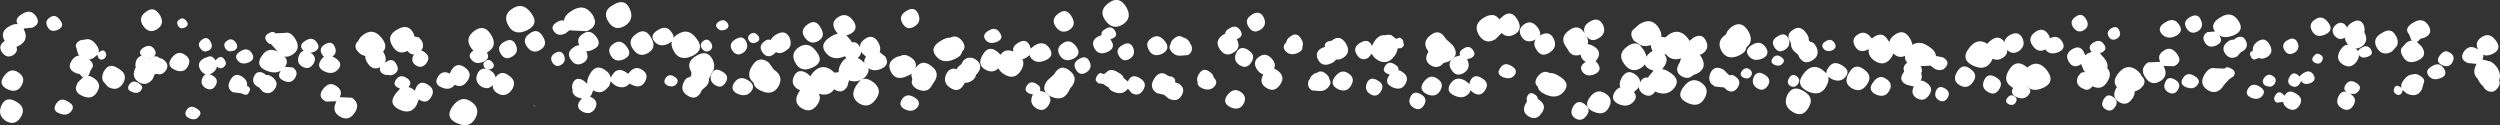 <?xml version="1.0" encoding="UTF-8" standalone="no"?>
<svg xmlns:xlink="http://www.w3.org/1999/xlink" height="21.25px" width="424.6px" xmlns="http://www.w3.org/2000/svg">
  <rect width="100%" height="100%" fill="#333333" stroke="none"/>
  <g transform="matrix(1.0, 0.0, 0.0, 1.0, -0.15, 11.8)">
    <path d="M412.55 -7.55 Q413.5 -6.1 411.9 -5.4 L411.2 -5.2 410.85 -4.8 410.6 -4.7 411.4 -3.95 Q412.55 -2.35 410.85 -1.55 409.1 -0.7 408.25 -2.2 407.75 -3.0 408.0 -3.6 L408.85 -4.55 Q409.35 -4.9 409.8 -4.9 L409.65 -5.05 409.45 -5.65 409.35 -5.85 409.0 -6.45 Q408.8 -7.25 410.0 -7.95 411.6 -8.95 412.55 -7.55 M406.4 -3.05 Q404.8 -2.15 403.85 -3.65 402.95 -5.25 404.7 -6.2 406.1 -7.1 406.85 -6.05 L407.15 -5.6 Q407.6 -4.65 407.2 -3.95 L406.4 -3.05 M412.65 1.1 Q411.9 0.15 413.2 -0.55 414.45 -1.35 415.2 -0.2 415.95 0.95 414.7 1.45 413.35 2.0 412.65 1.1 M423.75 2.75 Q422.15 3.65 421.2 2.05 420.25 0.45 422.0 -0.55 423.75 -1.55 424.5 0.1 425.25 1.75 423.75 2.75 M423.5 -2.65 Q421.9 -1.9 421.1 -3.25 420.3 -4.65 421.65 -5.5 422.95 -6.4 424.05 -4.9 425.15 -3.45 423.5 -2.65 M372.1 -8.9 Q373.45 -9.65 373.95 -8.4 374.5 -7.2 373.45 -6.5 372.25 -5.8 371.5 -7.0 370.8 -8.15 372.1 -8.9 M380.3 -8.3 Q381.45 -6.6 379.5 -5.8 378.0 -5.2 377.05 -5.8 377.85 -4.7 376.6 -4.1 375.3 -3.5 374.65 -4.55 373.95 -5.65 375.05 -6.35 L376.35 -6.45 Q375.4 -7.75 377.25 -8.85 379.15 -10.05 380.3 -8.3 M370.25 -7.6 Q371.1 -6.35 369.6 -5.65 368.15 -5.0 367.25 -6.1 366.45 -7.15 367.9 -8.0 369.4 -8.95 370.25 -7.6 M369.9 -2.65 Q370.9 -1.3 369.4 -0.55 L367.6 -0.6 Q368.5 1.05 367.1 1.95 365.55 2.9 364.55 1.4 363.45 -0.1 364.95 -1.2 L367.05 -1.3 Q366.45 -2.45 367.65 -3.2 368.85 -4.05 369.9 -2.65 M359.7 -5.25 Q358.8 -4.75 358.3 -5.55 357.8 -6.45 358.75 -7.0 359.7 -7.55 360.1 -6.6 360.5 -5.75 359.7 -5.25 M379.85 -5.3 Q381.05 -6.0 381.6 -4.85 382.1 -3.75 381.05 -3.1 L380.75 -2.95 380.15 -2.25 Q378.95 -1.55 378.1 -2.65 377.3 -3.8 378.5 -4.7 379.05 -5.15 379.55 -5.05 L379.85 -5.3 M398.75 -7.2 L398.8 -7.05 Q398.9 -7.6 399.65 -8.0 401.0 -8.8 401.6 -7.55 401.85 -6.85 401.7 -6.35 402.55 -4.75 401.2 -3.85 399.85 -3.05 398.8 -4.4 398.4 -4.95 398.4 -5.4 397.4 -4.8 396.6 -5.8 395.9 -6.8 396.95 -7.65 398.0 -8.4 398.75 -7.2 M395.6 -7.95 Q396.55 -6.65 395.1 -5.95 393.55 -5.25 392.85 -6.5 392.15 -7.75 393.35 -8.5 394.55 -9.35 395.6 -7.95 M388.7 -5.0 Q389.85 -5.65 390.35 -4.6 390.85 -3.5 389.85 -2.85 388.75 -2.25 388.15 -3.25 387.5 -4.35 388.7 -5.0 M382.8 -3.2 Q382.65 -4.05 383.5 -4.7 384.8 -5.65 385.6 -4.25 386.4 -2.9 385.25 -2.15 384.45 -1.65 383.8 -1.95 L383.5 -1.85 Q382.75 -1.45 382.45 -2.15 382.05 -2.8 382.65 -3.15 L382.8 -3.2 M390.95 1.95 Q390.3 1.2 391.4 0.6 392.4 -0.05 393.05 0.85 393.65 1.8 392.6 2.3 391.5 2.75 390.95 1.95 M400.8 -2.45 Q400.25 -3.15 401.25 -3.7 402.2 -4.3 402.8 -3.45 403.35 -2.55 402.35 -2.2 401.35 -1.75 400.8 -2.45 M61.0 -4.85 Q61.25 -5.5 62.0 -6.0 63.65 -7.1 65.05 -5.25 66.05 -3.95 65.2 -3.0 L65.3 -2.9 Q66.2 -1.35 64.9 -0.5 63.55 0.35 62.6 -1.05 62.15 -1.7 62.2 -2.25 L62.0 -2.35 Q61.35 -2.5 60.9 -3.1 L60.75 -3.25 Q60.2 -4.15 61.0 -4.85 M56.55 -2.15 Q55.45 -1.55 54.85 -2.55 54.2 -3.65 55.4 -4.3 56.55 -4.95 57.0 -3.85 57.5 -2.8 56.55 -2.15 M51.55 -3.35 Q50.85 -4.2 52.05 -4.9 53.25 -5.65 53.95 -4.6 54.7 -3.55 53.5 -3.0 52.2 -2.5 51.55 -3.35 M70.55 -5.6 L71.3 -5.45 71.8 -4.85 Q72.4 -3.55 71.2 -2.85 70.85 -2.6 70.5 -2.55 69.85 -2.5 69.35 -3.15 67.75 -2.35 66.8 -4.0 65.7 -5.75 67.65 -6.8 69.5 -7.9 70.4 -6.1 L70.55 -5.6 M67.15 0.75 Q66.2 1.35 65.55 0.4 64.85 -0.6 65.8 -1.3 66.8 -2.05 67.45 -0.95 68.1 0.15 67.15 0.75 M87.2 -10.35 Q88.95 -11.5 90.35 -9.6 91.8 -7.7 89.65 -6.65 87.5 -5.65 86.5 -7.45 85.45 -9.25 87.2 -10.35 M82.65 -1.45 Q83.25 -1.9 83.8 -1.2 84.35 -0.5 83.6 -0.1 82.8 0.25 82.4 -0.4 82.0 -1.1 82.65 -1.45 M80.55 -3.2 L80.2 -3.6 Q79.0 -5.3 80.7 -6.55 82.4 -7.8 83.55 -5.9 84.7 -4.05 83.05 -3.0 L82.85 -2.85 Q83.45 -1.85 82.25 -1.3 80.9 -0.75 80.2 -1.7 79.5 -2.5 80.55 -3.2 M89.7 -3.8 Q88.7 -5.15 90.1 -6.1 91.45 -7.15 92.35 -5.6 93.25 -4.15 91.95 -3.35 90.65 -2.55 89.7 -3.8 M85.2 -2.65 Q84.4 -3.95 85.8 -4.7 87.15 -5.5 87.75 -4.2 88.35 -2.9 87.15 -2.2 85.95 -1.45 85.2 -2.65 M26.85 -6.85 Q25.5 -6.0 24.5 -7.35 23.5 -8.8 24.95 -9.8 26.3 -10.85 27.3 -9.25 28.2 -7.75 26.85 -6.85 M8.65 -8.85 Q9.55 -9.5 10.35 -8.4 11.2 -7.35 10.0 -6.75 8.8 -6.2 8.25 -7.2 7.65 -8.25 8.65 -8.85 M16.5 -4.2 Q17.05 -3.5 16.9 -2.9 L17.15 -3.05 Q17.8 -3.5 18.1 -2.85 18.4 -2.2 17.8 -1.8 17.2 -1.45 16.8 -2.05 L16.7 -2.5 15.95 -1.9 Q14.25 -1.15 13.5 -2.5 L13.4 -2.65 13.15 -3.55 13.05 -3.85 Q12.9 -4.45 13.75 -4.95 L15.0 -5.15 Q15.8 -5.15 16.5 -4.2 M27.6 -1.4 Q28.2 -0.1 27.0 0.6 25.8 1.3 25.05 0.1 24.3 -1.15 25.65 -1.9 24.7 -1.65 24.2 -2.3 23.5 -3.1 24.6 -3.75 25.7 -4.4 26.35 -3.45 26.9 -2.6 26.2 -2.2 27.1 -2.45 27.6 -1.4 M30.65 -8.5 Q31.25 -8.95 31.8 -8.25 32.35 -7.55 31.6 -7.15 30.8 -6.75 30.4 -7.4 30.0 -8.15 30.65 -8.5 M38.75 -4.9 Q39.5 -5.45 40.2 -4.6 40.8 -3.7 39.9 -3.2 L39.65 -3.15 Q38.85 -2.9 38.4 -3.6 L38.25 -4.0 Q38.15 -4.55 38.75 -4.9 M35.9 -4.75 Q36.45 -3.75 35.65 -3.25 34.75 -2.75 34.2 -3.55 33.55 -4.4 34.45 -5.05 35.3 -5.75 35.9 -4.75 M35.75 -2.25 Q36.35 -2.25 36.75 -1.55 L37.1 -1.9 Q37.8 -2.45 38.3 -1.65 38.8 -0.8 38.1 -0.4 L38.1 -0.35 Q37.45 0.0 37.0 -0.5 36.9 0.15 36.2 0.6 35.0 1.3 34.2 0.1 33.45 -1.15 34.8 -1.9 L35.75 -2.25 M46.2 -4.3 Q45.75 -4.3 45.4 -4.85 44.85 -5.65 45.8 -6.15 46.5 -6.6 46.95 -6.15 L48.45 -6.2 Q49.5 -6.5 50.3 -5.2 51.35 -3.5 49.8 -2.5 48.3 -1.6 47.2 -3.1 L47.05 -3.35 46.4 -4.05 46.2 -4.3 M42.4 -1.2 Q41.15 -0.7 40.5 -1.55 39.8 -2.4 41.0 -3.1 42.2 -3.85 42.9 -2.8 43.6 -1.75 42.4 -1.2 M155.45 -7.3 Q154.2 -6.55 153.45 -7.8 152.65 -9.1 154.1 -9.95 155.5 -10.8 156.1 -9.45 156.7 -8.05 155.45 -7.3 M145.05 -8.3 Q146.1 -6.8 144.5 -6.0 L143.9 -5.8 144.6 -5.0 144.85 -4.6 Q145.7 -4.8 146.2 -3.8 146.2 -4.6 147.0 -5.15 148.35 -6.15 149.3 -4.65 149.85 -3.65 149.55 -2.95 L150.5 -2.2 Q151.35 -0.8 149.8 -0.1 148.2 0.55 147.25 -0.6 146.6 -1.4 147.25 -2.15 L146.55 -2.8 146.4 -3.05 Q146.4 -2.3 145.6 -1.8 144.4 -1.1 143.65 -2.25 141.6 -1.35 140.4 -2.85 139.2 -4.35 141.3 -5.6 141.9 -6.0 142.45 -6.05 L142.05 -6.6 Q141.15 -8.0 142.5 -8.9 143.9 -9.8 145.05 -8.3 M160.0 -4.9 Q160.85 -5.45 161.55 -5.4 162.65 -6.0 163.6 -4.8 164.35 -3.7 163.55 -3.05 163.45 -2.25 162.25 -1.75 160.25 -0.85 159.1 -2.3 157.95 -3.75 160.0 -4.9 M154.75 -1.25 Q155.9 0.35 154.15 1.15 152.35 1.95 151.55 0.55 150.65 -1.0 152.05 -1.9 153.55 -2.9 154.75 -1.25 M155.3 1.85 Q154.45 0.7 155.6 -0.1 156.75 -1.0 157.55 0.25 158.3 1.6 157.2 2.3 156.1 2.95 155.3 1.85 M139.15 -4.85 Q137.85 -4.1 136.9 -5.35 135.9 -6.65 137.3 -7.65 138.65 -8.65 139.5 -7.15 140.45 -5.65 139.15 -4.85 M179.9 -9.5 Q181.25 -10.55 182.15 -9.0 183.05 -7.55 181.75 -6.7 180.45 -5.95 179.5 -7.2 178.55 -8.5 179.9 -9.5 M168.05 -6.6 Q169.25 -7.35 169.95 -6.25 170.7 -5.25 169.5 -4.7 168.2 -4.2 167.55 -5.0 166.85 -5.9 168.05 -6.6 M165.35 -1.45 L165.4 -0.65 165.55 -0.35 Q166.45 1.15 165.15 1.95 163.85 2.75 162.95 1.45 161.95 0.15 163.3 -0.8 L163.6 -1.05 Q163.55 -1.45 164.15 -1.8 164.95 -2.3 165.35 -1.45 M180.65 -4.45 Q181.85 -5.3 182.9 -3.95 183.95 -2.55 182.4 -1.8 180.9 -1.15 180.15 -2.4 179.4 -3.65 180.65 -4.45 M177.7 -1.55 Q176.15 -0.85 175.2 -2.0 L175.0 -2.45 174.45 -2.0 Q173.25 -1.3 172.5 -2.5 171.7 -3.75 173.1 -4.55 174.45 -5.35 175.05 -4.05 L175.2 -3.55 175.9 -4.1 Q177.45 -5.0 178.4 -3.6 179.3 -2.25 177.7 -1.55 M106.25 -7.4 Q104.55 -6.4 103.45 -8.15 102.35 -9.95 104.35 -11.0 106.3 -12.15 107.1 -10.3 107.95 -8.45 106.25 -7.4 M100.75 -9.35 Q102.0 -7.4 99.8 -6.5 L96.85 -6.65 96.15 -6.1 Q94.9 -5.55 94.25 -6.45 93.55 -7.35 94.75 -8.05 95.4 -8.45 95.95 -8.3 96.0 -9.2 97.3 -10.0 99.4 -11.3 100.75 -9.35 M100.9 -3.4 Q100.2 -3.05 99.7 -3.1 100.35 -1.85 99.25 -1.15 98.0 -0.4 97.15 -1.6 96.25 -2.85 97.5 -3.7 98.05 -4.15 98.55 -4.1 97.95 -5.3 99.15 -6.05 100.4 -6.95 101.45 -5.5 102.45 -4.1 100.9 -3.4 M104.4 -4.4 Q105.6 -5.25 106.6 -3.85 107.65 -2.5 106.15 -1.75 104.6 -1.1 103.9 -2.35 103.15 -3.6 104.4 -4.4 M95.95 -2.35 Q96.35 -1.4 95.5 -0.8 94.55 -0.25 93.95 -1.2 93.4 -2.2 94.45 -2.8 95.5 -3.4 95.95 -2.35 M113.6 -4.35 Q112.15 -3.7 111.25 -4.8 110.45 -5.85 111.9 -6.7 113.4 -7.65 114.25 -6.25 114.6 -5.8 114.55 -5.35 114.8 -5.75 115.3 -6.0 117.05 -7.15 118.45 -5.25 119.9 -3.35 117.75 -2.3 115.6 -1.3 114.6 -3.1 114.05 -4.05 114.25 -4.75 L113.6 -4.35 M107.7 -3.4 Q106.6 -4.9 108.15 -6.0 109.7 -7.2 110.7 -5.45 111.75 -3.75 110.3 -2.85 108.75 -1.9 107.7 -3.4 M122.35 -8.2 Q123.15 -8.65 123.7 -7.9 124.2 -7.15 123.3 -6.75 122.45 -6.45 121.95 -7.05 121.45 -7.65 122.35 -8.2 M126.3 -2.8 Q125.25 -2.15 124.5 -3.25 123.8 -4.4 125.1 -5.15 126.35 -5.9 126.9 -4.7 127.4 -3.5 126.3 -2.8 M121.2 -1.65 Q122.0 0.15 120.3 1.2 118.6 2.25 117.6 0.5 116.5 -1.25 118.45 -2.35 120.3 -3.45 121.2 -1.65 M120.7 -3.2 Q119.95 -2.8 119.4 -3.5 118.85 -4.25 119.6 -4.85 120.35 -5.4 120.9 -4.55 121.4 -3.7 120.7 -3.2 M134.1 -3.55 L133.5 -3.1 Q132.6 -2.55 131.95 -2.95 L131.45 -2.5 Q130.4 -1.85 129.65 -2.9 128.9 -4.0 129.95 -4.75 130.55 -5.25 131.05 -5.0 131.3 -5.55 132.0 -5.95 133.55 -6.85 134.25 -5.4 134.7 -4.3 134.1 -3.55 M135.85 -3.8 Q137.5 -4.85 138.8 -3.05 140.2 -1.3 138.2 -0.35 136.2 0.6 135.25 -1.1 134.3 -2.75 135.85 -3.8 M128.9 -5.75 Q129.45 -5.0 128.6 -4.6 127.8 -4.25 127.35 -4.9 126.95 -5.6 127.65 -6.05 128.3 -6.5 128.9 -5.75 M237.25 -5.2 L237.8 -5.4 Q238.15 -5.4 238.45 -4.9 L238.6 -4.05 238.2 -3.65 237.4 -3.55 236.65 -3.05 236.5 -3.0 Q236.3 -2.5 235.6 -2.2 234.15 -1.6 233.3 -2.6 L233.2 -2.75 232.55 -2.0 Q231.35 -1.3 230.6 -2.5 229.8 -3.75 231.2 -4.55 232.55 -5.35 233.15 -4.05 L233.2 -3.95 233.9 -4.55 Q234.0 -5.05 234.85 -5.5 235.75 -6.1 236.5 -5.8 L237.25 -5.2 M228.3 -2.0 Q227.65 -1.6 227.05 -1.7 226.85 -1.3 226.25 -1.05 224.75 -0.35 224.05 -1.6 223.35 -2.85 224.55 -3.6 L225.2 -3.85 Q225.0 -4.4 225.65 -4.75 L226.35 -4.9 226.4 -4.95 Q227.75 -6.0 228.75 -4.4 229.65 -2.9 228.3 -2.0 M246.85 -4.15 Q248.2 -2.4 246.25 -1.4 244.25 -0.5 243.3 -2.2 L242.95 -2.85 242.65 -3.2 Q241.6 -4.7 243.15 -5.85 244.6 -7.0 245.65 -5.3 L245.7 -5.2 246.85 -4.15 M248.7 -3.55 Q249.75 -4.2 250.35 -3.25 250.95 -2.35 249.9 -1.9 L249.3 -1.75 249.4 -1.6 Q250.0 -0.2 248.75 0.6 247.45 1.35 246.65 0.05 245.8 -1.3 247.3 -2.15 L248.15 -2.4 Q247.85 -3.05 248.7 -3.55 M254.8 -8.5 L255.4 -9.05 Q256.85 -10.2 257.85 -8.5 258.85 -6.85 257.45 -6.0 256.1 -5.25 255.2 -6.2 L254.15 -5.15 Q252.4 -4.1 251.3 -5.9 250.25 -7.7 252.25 -8.85 253.95 -9.8 254.8 -8.5 M266.15 -3.8 Q264.95 -5.45 266.65 -6.65 268.25 -7.85 269.3 -6.15 268.85 -7.35 270.2 -8.15 271.65 -9.0 272.4 -7.6 273.05 -6.1 271.65 -5.3 270.4 -4.55 269.6 -5.65 270.0 -4.95 269.8 -4.3 270.2 -3.35 268.95 -2.65 267.25 -1.9 266.5 -3.25 L266.3 -3.6 266.15 -3.8 M261.0 -5.15 L260.8 -5.0 Q259.3 -4.35 258.55 -5.6 257.8 -6.85 259.05 -7.7 260.25 -8.5 261.3 -7.15 261.95 -6.25 261.65 -5.65 L261.75 -5.8 Q263.3 -6.7 264.05 -5.2 264.7 -3.7 263.3 -2.85 261.9 -1.95 261.05 -3.45 260.45 -4.35 261.0 -5.15 M268.95 0.45 Q268.2 -0.55 269.5 -1.3 270.8 -2.05 271.55 -0.95 272.3 0.2 271.0 0.8 269.7 1.35 268.95 0.45 M191.4 -10.65 Q192.55 -8.75 190.85 -7.65 189.15 -6.6 187.9 -8.3 186.65 -10.0 188.45 -11.3 190.2 -12.6 191.4 -10.65 M192.0 -1.8 Q190.9 -1.15 190.2 -2.3 189.5 -3.45 190.8 -4.15 192.05 -4.9 192.6 -3.7 193.1 -2.5 192.0 -1.8 M189.05 -5.25 L188.75 -5.15 188.8 -5.0 Q189.75 -3.7 188.3 -3.0 186.75 -2.3 186.05 -3.55 185.35 -4.8 186.55 -5.55 L187.25 -5.85 Q187.1 -6.45 187.85 -6.85 188.9 -7.55 189.5 -6.6 190.1 -5.65 189.05 -5.25 M185.2 -1.35 Q185.75 -0.2 184.65 0.5 183.55 1.15 182.9 0.05 182.2 -1.1 183.45 -1.8 184.65 -2.5 185.2 -1.35 M201.05 -5.45 Q201.7 -5.35 202.2 -4.65 L202.3 -4.35 202.45 -4.2 Q202.9 -3.1 201.95 -2.45 L200.75 -2.35 Q199.75 -2.25 199.1 -3.05 198.55 -3.7 198.95 -4.3 199.0 -4.85 199.6 -5.3 200.4 -5.95 201.05 -5.45 M195.3 -3.25 Q194.5 -4.55 195.75 -5.35 196.95 -6.15 198.0 -4.8 199.05 -3.45 197.5 -2.65 196.0 -2.0 195.3 -3.25 M209.0 -7.0 Q210.1 -7.7 210.8 -6.65 211.45 -5.65 210.3 -5.2 L210.2 -5.15 210.25 -5.05 Q210.95 -3.65 209.7 -2.9 208.3 -2.0 207.35 -3.4 206.35 -4.8 207.8 -5.85 L208.25 -6.1 Q208.25 -6.55 208.75 -6.85 L209.0 -7.0 M212.8 -9.35 Q214.15 -10.15 214.8 -8.8 215.4 -7.45 214.15 -6.7 L213.5 -6.45 Q212.7 -6.4 212.2 -7.25 211.6 -8.25 212.3 -8.95 L212.8 -9.35 M214.05 -2.2 Q215.25 -3.0 216.3 -1.65 217.25 -0.35 215.8 0.4 214.25 1.1 213.55 -0.15 212.85 -1.4 214.05 -2.2 M218.45 -3.15 Q217.85 -3.95 218.6 -4.6 218.65 -5.15 219.3 -5.6 220.4 -6.45 221.15 -5.2 221.6 -4.45 221.35 -3.85 221.45 -3.2 220.55 -2.8 219.25 -2.25 218.45 -3.15 M325.0 -3.6 L325.15 -3.7 325.7 -4.15 Q326.9 -4.85 327.45 -3.7 L327.5 -2.55 Q327.65 -1.75 326.6 -1.25 L325.9 -1.05 326.25 -0.7 Q327.1 0.5 325.75 1.2 324.4 1.8 323.7 0.65 323.05 -0.5 324.15 -1.2 L324.55 -1.4 324.3 -1.7 Q324.0 -2.05 324.0 -2.45 322.5 -1.6 321.45 -3.05 L321.3 -3.15 321.0 -4.05 320.45 -3.45 320.1 -3.2 Q318.65 -2.6 317.85 -3.6 L317.45 -3.4 Q315.9 -2.65 315.2 -3.95 314.5 -5.2 315.7 -5.95 316.9 -6.75 317.95 -5.4 L318.05 -5.25 318.45 -5.55 Q319.85 -6.45 320.7 -5.15 L320.9 -4.85 321.0 -4.6 321.1 -4.85 Q321.25 -5.4 321.9 -5.85 323.5 -7.05 324.55 -5.25 325.1 -4.3 325.0 -3.6 M334.35 0.0 L334.0 0.2 333.6 0.45 334.0 0.15 334.35 0.0 M352.65 -8.95 Q353.75 -9.75 354.45 -8.55 355.15 -7.35 354.1 -6.7 353.1 -6.05 352.3 -7.1 351.55 -8.2 352.65 -8.95 M348.35 -5.3 Q349.6 -5.95 350.35 -4.8 351.15 -3.55 349.75 -2.95 348.35 -2.35 347.55 -3.35 L347.5 -3.4 Q346.3 -2.75 345.4 -4.0 344.4 -5.35 345.8 -6.35 347.2 -7.35 348.1 -5.85 L348.35 -5.3 M340.25 -1.95 Q338.9 -1.15 337.85 -2.5 336.85 -3.95 338.3 -4.95 339.65 -6.0 340.6 -4.65 340.65 -5.35 341.5 -5.85 343.0 -6.65 343.65 -5.3 344.25 -3.95 343.0 -3.1 341.85 -2.45 341.05 -3.35 341.15 -2.5 340.25 -1.95 M347.2 3.1 Q345.05 4.1 344.05 2.35 343.05 0.6 344.75 -0.55 346.4 -1.7 347.85 0.2 349.25 2.15 347.2 3.1 M355.3 -3.1 Q354.65 -3.95 355.75 -4.6 356.85 -5.25 357.5 -4.25 358.15 -3.35 357.05 -2.85 L356.8 -2.75 357.55 -1.9 Q358.9 -0.15 356.95 0.8 354.95 1.75 354.0 0.05 L353.6 -0.95 353.45 -0.8 Q352.2 -0.1 351.5 -1.35 350.75 -2.6 352.1 -3.45 353.45 -4.25 354.1 -2.9 L354.3 -2.4 354.6 -2.65 355.4 -3.0 355.3 -3.1 M281.85 -7.1 Q282.4 -6.2 282.3 -5.55 L283.0 -5.45 283.6 -5.95 Q285.4 -7.15 286.9 -5.2 L287.1 -4.85 287.75 -5.4 Q289.25 -6.25 289.9 -4.85 290.55 -3.5 289.25 -2.65 L288.85 -2.5 289.05 -2.2 Q290.15 -0.45 288.65 0.55 287.05 1.55 285.95 0.0 285.2 -1.1 285.7 -1.9 284.0 -1.35 283.05 -2.65 L282.95 -2.55 Q281.65 -1.8 280.85 -3.1 280.5 -3.7 280.55 -4.15 279.55 -3.8 278.75 -4.15 L277.65 -4.9 Q276.9 -5.9 277.45 -6.7 L278.6 -7.7 Q280.65 -8.95 281.85 -7.1 M279.35 -3.25 Q280.5 -1.35 278.85 -0.25 277.2 0.75 276.0 -0.95 274.9 -2.4 276.15 -3.6 L276.45 -3.85 Q277.75 -4.85 278.7 -4.1 L279.35 -3.25 M293.3 -5.95 Q293.45 -6.6 294.2 -7.2 295.9 -8.45 297.05 -6.55 298.1 -4.8 296.75 -3.75 296.7 -2.95 295.55 -2.4 293.55 -1.45 292.55 -3.1 291.6 -4.8 293.2 -5.9 L293.3 -5.95 M301.5 -3.8 Q300.8 -4.95 302.1 -5.65 303.35 -6.45 303.9 -5.25 304.4 -4.05 303.3 -3.35 302.2 -2.65 301.5 -3.8 M299.45 -1.85 Q297.95 -1.25 297.15 -2.3 296.35 -3.35 297.75 -4.2 299.15 -5.05 300.05 -3.75 300.85 -2.5 299.45 -1.85 M311.7 -4.55 Q312.25 -3.7 311.35 -3.25 310.35 -2.9 309.85 -3.55 309.3 -4.25 310.25 -4.8 311.15 -5.35 311.7 -4.55 M307.35 -5.05 L307.35 -5.0 307.55 -4.7 Q308.25 -4.7 308.65 -3.8 309.3 -2.35 307.95 -1.55 306.6 -0.7 305.75 -2.05 L305.55 -2.5 304.75 -3.2 Q304.25 -3.85 304.35 -4.4 L304.2 -4.7 Q303.4 -5.95 304.7 -6.75 305.9 -7.6 306.9 -6.2 307.4 -5.55 307.35 -5.05 M3.15 -7.7 Q2.55 -8.65 3.95 -9.45 5.4 -10.35 6.3 -9.0 7.1 -7.75 5.65 -7.1 L4.15 -6.95 4.25 -6.7 Q5.05 -5.05 3.5 -4.1 L2.95 -3.85 Q3.25 -3.0 2.4 -2.45 1.3 -1.8 0.5 -2.9 -0.25 -4.0 0.9 -4.8 L0.95 -4.85 Q0.05 -6.4 1.75 -7.35 2.55 -7.8 3.15 -7.7" fill="#ffffff" fill-rule="evenodd" stroke="none"/>
    <path d="M12.35 -1.55 Q11.4 -0.1 13.0 0.6 L13.7 0.8 14.05 1.2 14.3 1.3 13.5 2.05 Q12.35 3.65 14.05 4.45 15.8 5.3 16.65 3.8 17.15 3.0 16.9 2.4 16.7 1.85 16.05 1.45 15.55 1.1 15.1 1.1 L15.25 0.95 15.45 0.35 15.55 0.15 15.9 -0.45 Q16.1 -1.25 14.9 -1.95 13.3 -2.95 12.35 -1.55 M18.5 2.95 Q20.1 3.85 21.05 2.35 21.95 0.75 20.2 -0.2 18.8 -1.1 18.05 -0.05 L17.75 0.4 Q17.3 1.35 17.7 2.05 L18.5 2.95 M12.25 7.1 Q13.0 6.15 11.7 5.45 10.45 4.65 9.7 5.8 8.95 6.95 10.2 7.45 11.55 8.0 12.25 7.1 M1.4 3.35 Q3.0 4.1 3.8 2.75 4.6 1.35 3.25 0.5 1.95 -0.4 0.85 1.1 -0.25 2.55 1.4 3.35 M1.15 8.75 Q2.75 9.65 3.7 8.05 4.65 6.45 2.9 5.45 1.15 4.45 0.4 6.1 -0.35 7.75 1.15 8.75 M44.6 -2.3 Q43.45 -0.6 45.4 0.2 46.9 0.8 47.85 0.2 47.05 1.3 48.3 1.9 49.6 2.5 50.25 1.45 50.95 0.35 49.85 -0.35 L48.55 -0.45 Q49.5 -1.75 47.65 -2.85 45.75 -4.05 44.6 -2.3 M52.8 -2.9 Q51.45 -3.65 50.95 -2.4 50.4 -1.2 51.45 -0.5 52.65 0.2 53.4 -1.0 54.1 -2.15 52.8 -2.9 M54.65 -1.6 Q53.8 -0.35 55.3 0.35 56.75 1.0 57.65 -0.1 58.45 -1.15 57.0 -2.0 55.5 -2.95 54.65 -1.6 M55.5 5.45 L57.3 5.4 Q56.4 7.05 57.8 7.95 59.35 8.9 60.35 7.4 61.45 5.9 59.95 4.8 L57.85 4.7 Q58.45 3.55 57.25 2.8 56.05 1.95 55.0 3.35 54.0 4.7 55.5 5.45 M65.2 0.75 Q66.1 1.25 66.6 0.45 67.1 -0.45 66.15 -1.0 65.2 -1.55 64.8 -0.6 64.4 0.25 65.2 0.75 M43.3 1.15 Q42.8 2.25 43.85 2.9 L44.15 3.05 44.75 3.75 Q45.95 4.45 46.8 3.35 47.6 2.2 46.4 1.3 45.85 0.85 45.35 0.95 L45.05 0.7 Q43.85 0.0 43.3 1.15 M29.3 -1.95 Q28.35 -0.65 29.8 0.05 31.35 0.75 32.05 -0.5 32.75 -1.75 31.55 -2.5 30.35 -3.35 29.3 -1.95 M26.15 -1.2 L26.1 -1.05 Q26.0 -1.6 25.25 -2.0 23.9 -2.8 23.3 -1.55 23.05 -0.85 23.2 -0.35 22.35 1.25 23.7 2.15 25.05 2.95 26.1 1.6 L26.5 0.6 Q27.5 1.2 28.3 0.2 29.0 -0.8 27.95 -1.65 26.9 -2.4 26.15 -1.2 M34.55 1.4 Q34.05 2.5 35.05 3.15 36.15 3.75 36.75 2.75 37.4 1.65 36.2 1.0 35.05 0.35 34.55 1.4 M42.1 2.8 Q42.25 1.95 41.4 1.3 40.1 0.35 39.3 1.75 38.5 3.1 39.65 3.85 L41.1 4.05 41.4 4.15 Q42.15 4.55 42.45 3.85 42.85 3.2 42.25 2.85 L42.1 2.8 M33.95 7.95 Q34.6 7.2 33.5 6.6 32.5 5.95 31.85 6.85 31.25 7.8 32.3 8.3 33.4 8.75 33.95 7.95 M23.65 2.3 Q22.7 1.7 22.1 2.55 21.55 3.45 22.55 3.8 23.55 4.25 24.1 3.55 24.65 2.85 23.65 2.3 M364.15 2.75 Q364.7 1.85 363.9 1.15 363.65 0.5 362.9 0.0 361.25 -1.1 359.85 0.75 358.85 2.05 359.7 3.0 L359.6 3.1 Q358.7 4.65 360.0 5.5 361.35 6.35 362.3 4.95 362.75 4.3 362.7 3.75 L362.9 3.65 Q363.55 3.5 364.0 2.9 L364.15 2.75 M368.35 3.85 Q369.45 4.45 370.05 3.45 370.7 2.35 369.5 1.7 368.35 1.05 367.9 2.15 367.4 3.2 368.35 3.85 M373.35 2.65 Q374.05 1.8 372.85 1.1 371.65 0.35 370.95 1.4 370.2 2.45 371.4 3.0 372.7 3.5 373.35 2.65 M354.35 0.4 L353.6 0.55 353.1 1.15 Q352.5 2.45 353.7 3.15 L354.4 3.45 Q355.05 3.5 355.55 2.85 357.15 3.65 358.1 2.0 359.2 0.25 357.25 -0.8 355.4 -1.9 354.5 -0.1 L354.35 0.4 M357.75 6.75 Q358.7 7.35 359.35 6.4 360.05 5.4 359.1 4.7 358.1 3.95 357.45 5.05 356.8 6.15 357.75 6.75 M334.55 -3.6 Q333.1 -1.7 335.25 -0.65 337.4 0.35 338.4 -1.45 339.45 -3.25 337.7 -4.35 335.95 -5.5 334.55 -3.6 M344.35 2.8 L344.7 2.4 Q345.9 0.7 344.2 -0.55 342.5 -1.8 341.35 0.1 340.2 1.95 341.85 3.0 L342.05 3.15 Q341.45 4.15 342.65 4.7 344.0 5.25 344.7 4.3 345.4 3.5 344.35 2.8 M342.25 4.55 Q341.65 4.1 341.1 4.8 340.55 5.5 341.3 5.9 342.1 6.25 342.5 5.6 342.9 4.9 342.25 4.55 M334.8 -0.1 Q333.45 -1.15 332.55 0.4 331.65 1.85 332.95 2.65 334.25 3.45 335.2 2.2 336.2 0.85 334.8 -0.1 M339.1 1.3 Q337.75 0.5 337.15 1.8 336.55 3.1 337.75 3.8 338.95 4.55 339.7 3.35 340.5 2.05 339.1 1.3 M398.05 -0.85 Q399.4 0.0 400.4 -1.35 401.4 -2.8 399.95 -3.8 398.6 -4.85 397.6 -3.25 396.7 -1.75 398.05 -0.85 M416.25 -2.85 Q415.35 -3.5 414.55 -2.4 413.7 -1.35 414.9 -0.75 416.1 -0.2 416.65 -1.2 417.25 -2.25 416.25 -2.85 M408.4 1.8 Q407.85 2.5 408.0 3.1 L407.75 2.95 Q407.1 2.5 406.8 3.15 406.5 3.8 407.1 4.2 407.7 4.55 408.1 3.95 L408.2 3.5 408.95 4.1 Q410.65 4.85 411.4 3.5 L411.5 3.35 411.75 2.45 411.85 2.15 Q412.0 1.55 411.15 1.05 410.45 0.6 409.9 0.85 409.1 0.85 408.4 1.8 M397.3 4.6 Q396.7 5.9 397.9 6.6 399.1 7.3 399.85 6.1 400.6 4.85 399.25 4.1 400.2 4.35 400.7 3.7 401.4 2.9 400.3 2.25 399.2 1.6 398.55 2.55 398.0 3.4 398.7 3.8 397.8 3.55 397.3 4.6 M393.1 -2.25 Q392.55 -1.55 393.3 -1.15 394.1 -0.75 394.5 -1.4 394.9 -2.15 394.25 -2.5 393.65 -2.95 393.1 -2.25 M386.15 1.1 Q385.4 0.55 384.7 1.4 384.1 2.3 385.0 2.8 L385.25 2.85 Q386.05 3.1 386.5 2.4 L386.65 2.0 Q386.75 1.45 386.15 1.1 M389.0 1.25 Q388.45 2.25 389.25 2.75 390.15 3.25 390.7 2.45 391.35 1.6 390.45 0.95 389.6 0.25 389.0 1.25 M389.15 3.75 Q388.55 3.75 388.15 4.45 L387.8 4.1 Q387.1 3.55 386.6 4.35 386.1 5.2 386.8 5.6 L386.8 5.65 387.9 5.5 Q388.0 6.15 388.7 6.6 389.9 7.3 390.7 6.1 391.45 4.85 390.1 4.1 389.55 3.75 389.15 3.75 M378.7 1.7 L379.5 1.15 Q380.05 0.35 379.1 -0.15 378.4 -0.6 377.95 -0.15 L376.45 -0.2 Q375.4 -0.5 374.6 0.8 373.55 2.5 375.1 3.5 376.6 4.4 377.7 2.9 L377.85 2.65 378.5 1.95 378.7 1.7 M382.5 4.8 Q383.75 5.3 384.4 4.45 385.1 3.6 383.9 2.9 382.7 2.15 382.0 3.2 381.3 4.25 382.5 4.8 M269.45 -1.3 Q270.7 -0.55 271.45 -1.8 272.25 -3.1 270.8 -3.95 269.4 -4.8 268.8 -3.45 268.2 -2.05 269.45 -1.3 M279.85 -2.3 Q278.8 -0.8 280.4 0.0 L281.0 0.2 280.3 1.0 280.05 1.4 Q279.2 1.2 278.7 2.2 278.7 1.4 277.9 0.85 276.55 -0.15 275.6 1.35 275.05 2.35 275.35 3.05 274.85 3.15 274.4 3.8 273.55 5.2 275.1 5.9 276.7 6.55 277.65 5.4 278.3 4.6 277.65 3.85 L278.35 3.2 278.5 2.95 Q278.5 3.7 279.3 4.2 280.5 4.9 281.25 3.75 283.3 4.65 284.5 3.15 285.7 1.65 283.6 0.4 283.0 0.0 282.45 -0.05 L282.85 -0.6 Q283.75 -2.0 282.4 -2.9 281.0 -3.8 279.85 -2.3 M264.9 1.1 Q264.05 0.55 263.35 0.6 262.25 0.0 261.3 1.2 260.55 2.3 261.35 2.95 261.45 3.75 262.65 4.25 264.65 5.15 265.8 3.7 266.95 2.25 264.9 1.1 M270.15 4.75 Q269.0 6.35 270.75 7.15 272.55 7.95 273.35 6.55 274.25 5.0 272.85 4.1 271.35 3.1 270.15 4.75 M269.6 7.85 Q270.45 6.7 269.3 5.9 268.15 5.0 267.35 6.25 266.6 7.6 267.7 8.3 268.8 8.95 269.6 7.85 M285.75 1.15 Q287.05 1.9 288.0 0.65 289.0 -0.65 287.6 -1.65 286.25 -2.65 285.4 -1.15 284.45 0.35 285.75 1.15 M242.75 -3.0 Q241.85 -1.55 243.15 -0.7 244.45 0.05 245.4 -1.2 246.35 -2.5 245.0 -3.5 243.65 -4.55 242.75 -3.0 M255.4 1.3 Q256.7 1.8 257.35 1.0 258.05 0.1 256.85 -0.6 255.65 -1.35 254.95 -0.25 254.2 0.75 255.4 1.3 M259.55 4.55 Q259.35 5.0 259.5 5.35 L259.35 5.65 Q258.45 7.15 259.75 7.95 261.05 8.75 261.95 7.45 262.95 6.15 261.6 5.2 L261.3 4.95 Q261.35 4.55 260.75 4.2 259.95 3.7 259.55 4.55 M247.2 4.45 Q248.75 5.15 249.7 4.0 L249.9 3.55 250.45 4.0 Q251.65 4.7 252.4 3.5 253.2 2.25 251.8 1.45 250.45 0.65 249.85 1.95 L249.7 2.45 249.0 1.9 Q247.45 1.0 246.5 2.4 245.6 3.75 247.2 4.45 M244.75 3.6 Q245.5 2.35 244.25 1.55 243.05 0.7 242.0 2.05 240.95 3.45 242.5 4.2 244.0 4.85 244.75 3.6 M318.65 -1.4 Q320.35 -0.4 321.45 -2.15 322.55 -3.95 320.55 -5.0 318.6 -6.15 317.8 -4.3 316.95 -2.45 318.65 -1.4 M324.15 -3.35 Q322.9 -1.4 325.1 -0.5 L328.05 -0.65 328.75 -0.1 Q330.0 0.45 330.65 -0.45 331.35 -1.35 330.15 -2.05 L328.95 -2.3 Q328.9 -3.2 327.6 -4.0 325.5 -5.3 324.15 -3.35 M320.5 1.6 Q319.3 0.75 318.3 2.15 317.25 3.5 318.75 4.25 320.3 4.9 321.0 3.65 321.75 2.4 320.5 1.6 M324.0 2.6 L325.2 2.9 Q324.55 4.15 325.65 4.85 326.9 5.6 327.75 4.4 328.65 3.15 327.4 2.3 326.85 1.85 326.35 1.9 326.95 0.7 325.75 -0.05 324.5 -0.95 323.45 0.5 322.45 1.9 324.0 2.6 M328.95 3.65 Q328.55 4.6 329.4 5.2 330.35 5.75 330.95 4.8 331.5 3.8 330.45 3.2 329.4 2.6 328.95 3.65 M313.65 1.2 Q314.45 0.15 313.0 -0.7 311.5 -1.65 310.65 -0.25 310.3 0.2 310.35 0.65 L309.6 0.0 Q307.85 -1.15 306.45 0.75 305.0 2.65 307.15 3.7 309.3 4.7 310.3 2.9 310.85 1.95 310.65 1.25 L311.3 1.65 Q312.75 2.3 313.65 1.2 M317.2 2.6 Q318.3 1.1 316.75 0.0 315.2 -1.2 314.2 0.55 313.15 2.25 314.6 3.15 316.15 4.1 317.2 2.6 M301.2 -1.9 Q300.7 -1.15 301.6 -0.75 302.45 -0.45 302.95 -1.05 303.45 -1.65 302.55 -2.2 301.75 -2.65 301.2 -1.9 M298.0 1.3 Q297.5 2.5 298.6 3.2 299.65 3.85 300.4 2.75 301.1 1.6 299.8 0.85 298.55 0.1 298.0 1.3 M304.2 2.8 Q304.95 3.2 305.5 2.5 306.05 1.75 305.3 1.15 304.55 0.6 304.0 1.45 303.5 2.3 304.2 2.8 M303.7 4.35 Q302.9 6.15 304.6 7.2 306.3 8.25 307.3 6.5 308.4 4.75 306.45 3.65 304.6 2.55 303.7 4.35 M289.05 2.2 Q287.4 1.15 286.1 2.95 284.7 4.7 286.7 5.65 288.7 6.6 289.65 4.9 290.6 3.25 289.05 2.2 M291.4 2.9 L292.95 3.05 293.45 3.5 Q294.5 4.15 295.25 3.1 296.0 2.0 294.95 1.25 294.35 0.75 293.85 1.0 L292.9 0.05 Q291.35 -0.85 290.65 0.6 290.2 1.7 290.8 2.45 L291.4 2.9 M296.0 0.25 Q295.45 1.0 296.3 1.4 297.1 1.75 297.55 1.1 297.95 0.4 297.25 -0.05 296.6 -0.5 296.0 0.25 M187.65 0.8 L187.1 0.6 Q186.75 0.6 186.45 1.1 186.15 1.6 186.3 1.95 L186.7 2.35 187.5 2.45 188.25 2.95 188.4 3.0 Q188.6 3.5 189.3 3.8 190.75 4.4 191.6 3.4 L191.7 3.25 192.35 4.0 Q193.55 4.7 194.3 3.5 195.1 2.25 193.7 1.45 192.35 0.65 191.75 1.95 L191.7 2.05 191.0 1.45 Q190.9 0.95 190.05 0.5 189.15 -0.1 188.4 0.2 L187.65 0.8 M196.6 4.0 L197.85 4.3 198.65 4.95 Q200.15 5.65 200.85 4.4 201.55 3.15 200.35 2.4 L199.7 2.15 Q199.9 1.6 199.25 1.25 L198.55 1.1 198.5 1.05 Q197.15 0.0 196.15 1.6 195.25 3.1 196.6 4.0 M176.2 2.45 Q175.15 1.8 174.55 2.75 173.95 3.65 175.0 4.1 L175.6 4.25 175.5 4.4 Q174.9 5.8 176.15 6.6 177.45 7.35 178.25 6.05 179.1 4.7 177.6 3.85 L176.75 3.6 Q177.05 2.95 176.2 2.45 M178.05 1.85 Q176.7 3.6 178.65 4.6 180.65 5.5 181.6 3.8 L181.95 3.15 182.25 2.8 Q183.3 1.3 181.75 0.15 180.3 -1.0 179.25 0.7 L179.2 0.8 178.05 1.85 M170.1 -2.5 L169.5 -3.05 Q168.05 -4.2 167.05 -2.5 166.05 -0.85 167.45 0.0 168.8 0.75 169.7 -0.2 170.0 0.4 170.75 0.85 172.5 1.9 173.6 0.1 174.65 -1.7 172.65 -2.85 170.95 -3.8 170.1 -2.5 M155.1 1.7 Q154.7 2.65 155.95 3.35 157.65 4.1 158.4 2.75 L158.6 2.4 158.75 2.2 Q159.95 0.55 158.25 -0.65 156.65 -1.85 155.6 -0.15 156.05 -1.35 154.7 -2.15 153.25 -3.0 152.5 -1.6 151.85 -0.1 153.25 0.7 154.5 1.45 155.3 0.35 154.9 1.05 155.1 1.7 M163.9 0.85 L164.1 1.0 Q165.6 1.65 166.35 0.4 167.1 -0.85 165.85 -1.7 164.65 -2.5 163.6 -1.15 162.95 -0.25 163.25 0.35 L163.15 0.2 Q161.6 -0.7 160.85 0.8 160.2 2.3 161.6 3.15 163.0 4.05 163.85 2.55 164.45 1.65 163.9 0.85 M155.95 6.45 Q156.7 5.45 155.4 4.7 154.1 3.95 153.35 5.05 152.6 6.2 153.9 6.8 155.2 7.35 155.95 6.45 M236.45 -5.3 Q234.7 -6.6 233.5 -4.65 232.35 -2.75 234.05 -1.65 235.75 -0.6 237.0 -2.3 238.25 -4.0 236.45 -5.3 M235.85 0.75 L236.15 0.85 236.1 1.0 Q235.15 2.3 236.6 3.0 238.15 3.7 238.85 2.45 239.55 1.2 238.35 0.45 238.0 0.15 237.65 0.15 237.8 -0.45 237.05 -0.85 236.0 -1.55 235.4 -0.6 234.8 0.35 235.85 0.75 M232.9 4.2 Q234.0 4.85 234.7 3.7 235.4 2.55 234.1 1.85 232.85 1.1 232.3 2.3 231.8 3.5 232.9 4.2 M239.7 4.65 Q239.15 5.8 240.25 6.5 241.35 7.15 242.0 6.05 242.7 4.9 241.45 4.2 240.25 3.5 239.7 4.65 M222.7 1.35 L222.6 1.65 222.45 1.8 Q222.0 2.9 222.95 3.55 L224.15 3.65 Q225.15 3.75 225.8 2.95 226.35 2.3 225.95 1.7 225.9 1.15 225.3 0.7 224.5 0.05 223.85 0.55 223.2 0.65 222.7 1.35 M229.6 2.75 Q230.4 1.45 229.15 0.65 227.95 -0.15 226.9 1.2 225.85 2.55 227.4 3.35 228.9 4.0 229.6 2.75 M212.1 -3.35 Q210.75 -4.15 210.1 -2.8 209.5 -1.45 210.75 -0.7 211.1 -0.5 211.4 -0.45 212.2 -0.4 212.7 -1.25 213.3 -2.25 212.6 -2.95 L212.1 -3.35 M215.9 -1.0 Q214.8 -1.7 214.1 -0.65 213.45 0.35 214.6 0.8 L214.7 0.85 214.65 0.95 Q213.95 2.35 215.2 3.1 216.6 4.0 217.55 2.6 218.55 1.2 217.1 0.15 L216.65 -0.1 216.15 -0.85 215.9 -1.0 M210.85 3.8 Q209.65 3.0 208.6 4.35 207.65 5.65 209.1 6.4 210.65 7.1 211.35 5.85 212.05 4.6 210.85 3.8 M206.45 2.85 Q207.05 2.05 206.3 1.4 206.25 0.85 205.6 0.4 204.5 -0.45 203.75 0.8 203.3 1.55 203.55 2.15 203.45 2.8 204.35 3.2 205.65 3.75 206.45 2.85 M99.9 2.4 L99.75 2.3 99.2 1.85 Q98.0 1.15 97.45 2.3 97.2 2.95 97.4 3.45 97.25 4.25 98.3 4.75 L99.0 4.95 98.65 5.3 Q97.8 6.5 99.15 7.2 100.5 7.8 101.2 6.65 101.85 5.5 100.75 4.8 L100.35 4.6 100.6 4.3 100.9 3.55 Q102.4 4.4 103.45 2.95 L103.6 2.85 103.9 1.95 Q104.0 2.3 104.45 2.55 L104.8 2.8 Q106.25 3.4 107.05 2.4 L107.45 2.6 Q109.0 3.35 109.7 2.05 110.4 0.8 109.2 0.05 108.0 -0.75 106.95 0.6 L106.85 0.75 106.45 0.45 Q105.05 -0.45 104.2 0.85 L104.0 1.15 103.9 1.4 103.8 1.15 Q103.65 0.6 103.0 0.15 101.4 -1.05 100.35 0.75 99.8 1.7 99.9 2.4 M90.55 6.0 L90.9 6.2 91.3 6.45 90.9 6.15 90.55 6.0 M70.45 -2.55 Q69.75 -1.35 70.8 -0.7 71.8 -0.05 72.6 -1.1 73.35 -2.2 72.25 -2.95 71.15 -3.75 70.45 -2.55 M77.4 2.6 Q78.6 3.25 79.5 2.0 80.5 0.65 79.1 -0.35 77.7 -1.35 76.8 0.15 L76.55 0.7 Q75.3 0.05 74.55 1.2 73.75 2.45 75.15 3.05 76.55 3.65 77.35 2.65 L77.4 2.6 M84.65 4.05 Q86.0 4.85 87.05 3.5 88.05 2.05 86.6 1.05 85.25 0.0 84.3 1.35 84.25 0.65 83.4 0.15 81.9 -0.65 81.25 0.7 80.65 2.05 81.9 2.9 83.05 3.55 83.85 2.65 83.75 3.5 84.65 4.05 M77.7 9.1 Q79.85 10.1 80.85 8.35 81.85 6.6 80.15 5.45 78.5 4.3 77.05 6.2 75.65 8.15 77.7 9.1 M70.6 3.6 L70.3 3.35 Q69.9 3.05 69.5 3.0 L69.6 2.9 Q70.25 2.05 69.15 1.4 68.05 0.75 67.4 1.75 66.75 2.65 67.85 3.15 L68.1 3.25 67.35 4.1 Q66.0 5.85 67.95 6.8 69.95 7.75 70.9 6.05 L71.3 5.05 71.45 5.2 Q72.7 5.9 73.4 4.65 74.15 3.4 72.8 2.55 71.45 1.75 70.8 3.1 L70.6 3.6 M143.05 -1.1 Q142.5 -0.2 142.6 0.45 L141.9 0.55 141.3 0.05 Q139.5 -1.15 138.0 0.8 L137.8 1.15 137.15 0.6 Q135.65 -0.25 135.0 1.15 134.35 2.5 135.65 3.35 L136.05 3.5 135.85 3.8 Q134.75 5.55 136.25 6.55 137.85 7.55 138.95 6.0 139.7 4.9 139.2 4.1 140.9 4.65 141.85 3.35 L141.95 3.45 Q143.25 4.2 144.05 2.9 L144.35 1.85 Q145.35 2.2 146.15 1.85 146.8 1.65 147.25 1.1 148.0 0.1 147.45 -0.7 L146.3 -1.7 Q144.25 -2.95 143.05 -1.1 M145.55 2.75 Q144.4 4.65 146.05 5.75 147.7 6.75 148.9 5.05 150.0 3.6 148.75 2.4 L148.45 2.15 Q147.15 1.15 146.2 1.9 L145.55 2.75 M131.6 0.05 L130.7 -1.2 Q129.0 -2.45 127.85 -0.55 126.8 1.2 128.15 2.25 128.2 3.05 129.35 3.6 131.35 4.55 132.35 2.9 133.3 1.2 131.7 0.1 L131.6 0.05 M125.45 4.15 Q126.95 4.75 127.75 3.7 128.55 2.65 127.15 1.8 125.75 0.95 124.85 2.25 124.05 3.5 125.45 4.15 M123.4 2.2 Q124.1 1.05 122.8 0.35 121.55 -0.45 121.0 0.75 120.5 1.95 121.6 2.65 122.7 3.35 123.4 2.2 M113.55 2.75 Q114.55 3.1 115.05 2.45 115.6 1.75 114.65 1.2 113.75 0.65 113.2 1.45 112.65 2.3 113.55 2.75 M117.55 0.95 L117.55 1.0 117.35 1.3 Q116.65 1.3 116.25 2.2 115.6 3.65 116.95 4.45 118.3 5.3 119.15 3.95 L119.35 3.5 120.15 2.8 Q120.65 2.15 120.55 1.6 L120.7 1.3 Q121.5 0.05 120.2 -0.75 119.0 -1.6 118.0 -0.2 117.5 0.45 117.55 0.95 M421.75 -1.7 Q422.35 -2.65 420.95 -3.45 419.5 -4.35 418.6 -3.0 417.8 -1.75 419.25 -1.1 L420.75 -0.95 420.65 -0.7 Q419.85 0.95 421.4 1.9 L421.95 2.15 Q421.65 3.0 422.5 3.55 423.6 4.2 424.4 3.1 425.15 2.0 424.0 1.2 L423.95 1.15 Q424.85 -0.4 423.15 -1.35 L421.75 -1.7" fill="#ffffff" fill-rule="evenodd" stroke="none"/>
  </g>
</svg>
